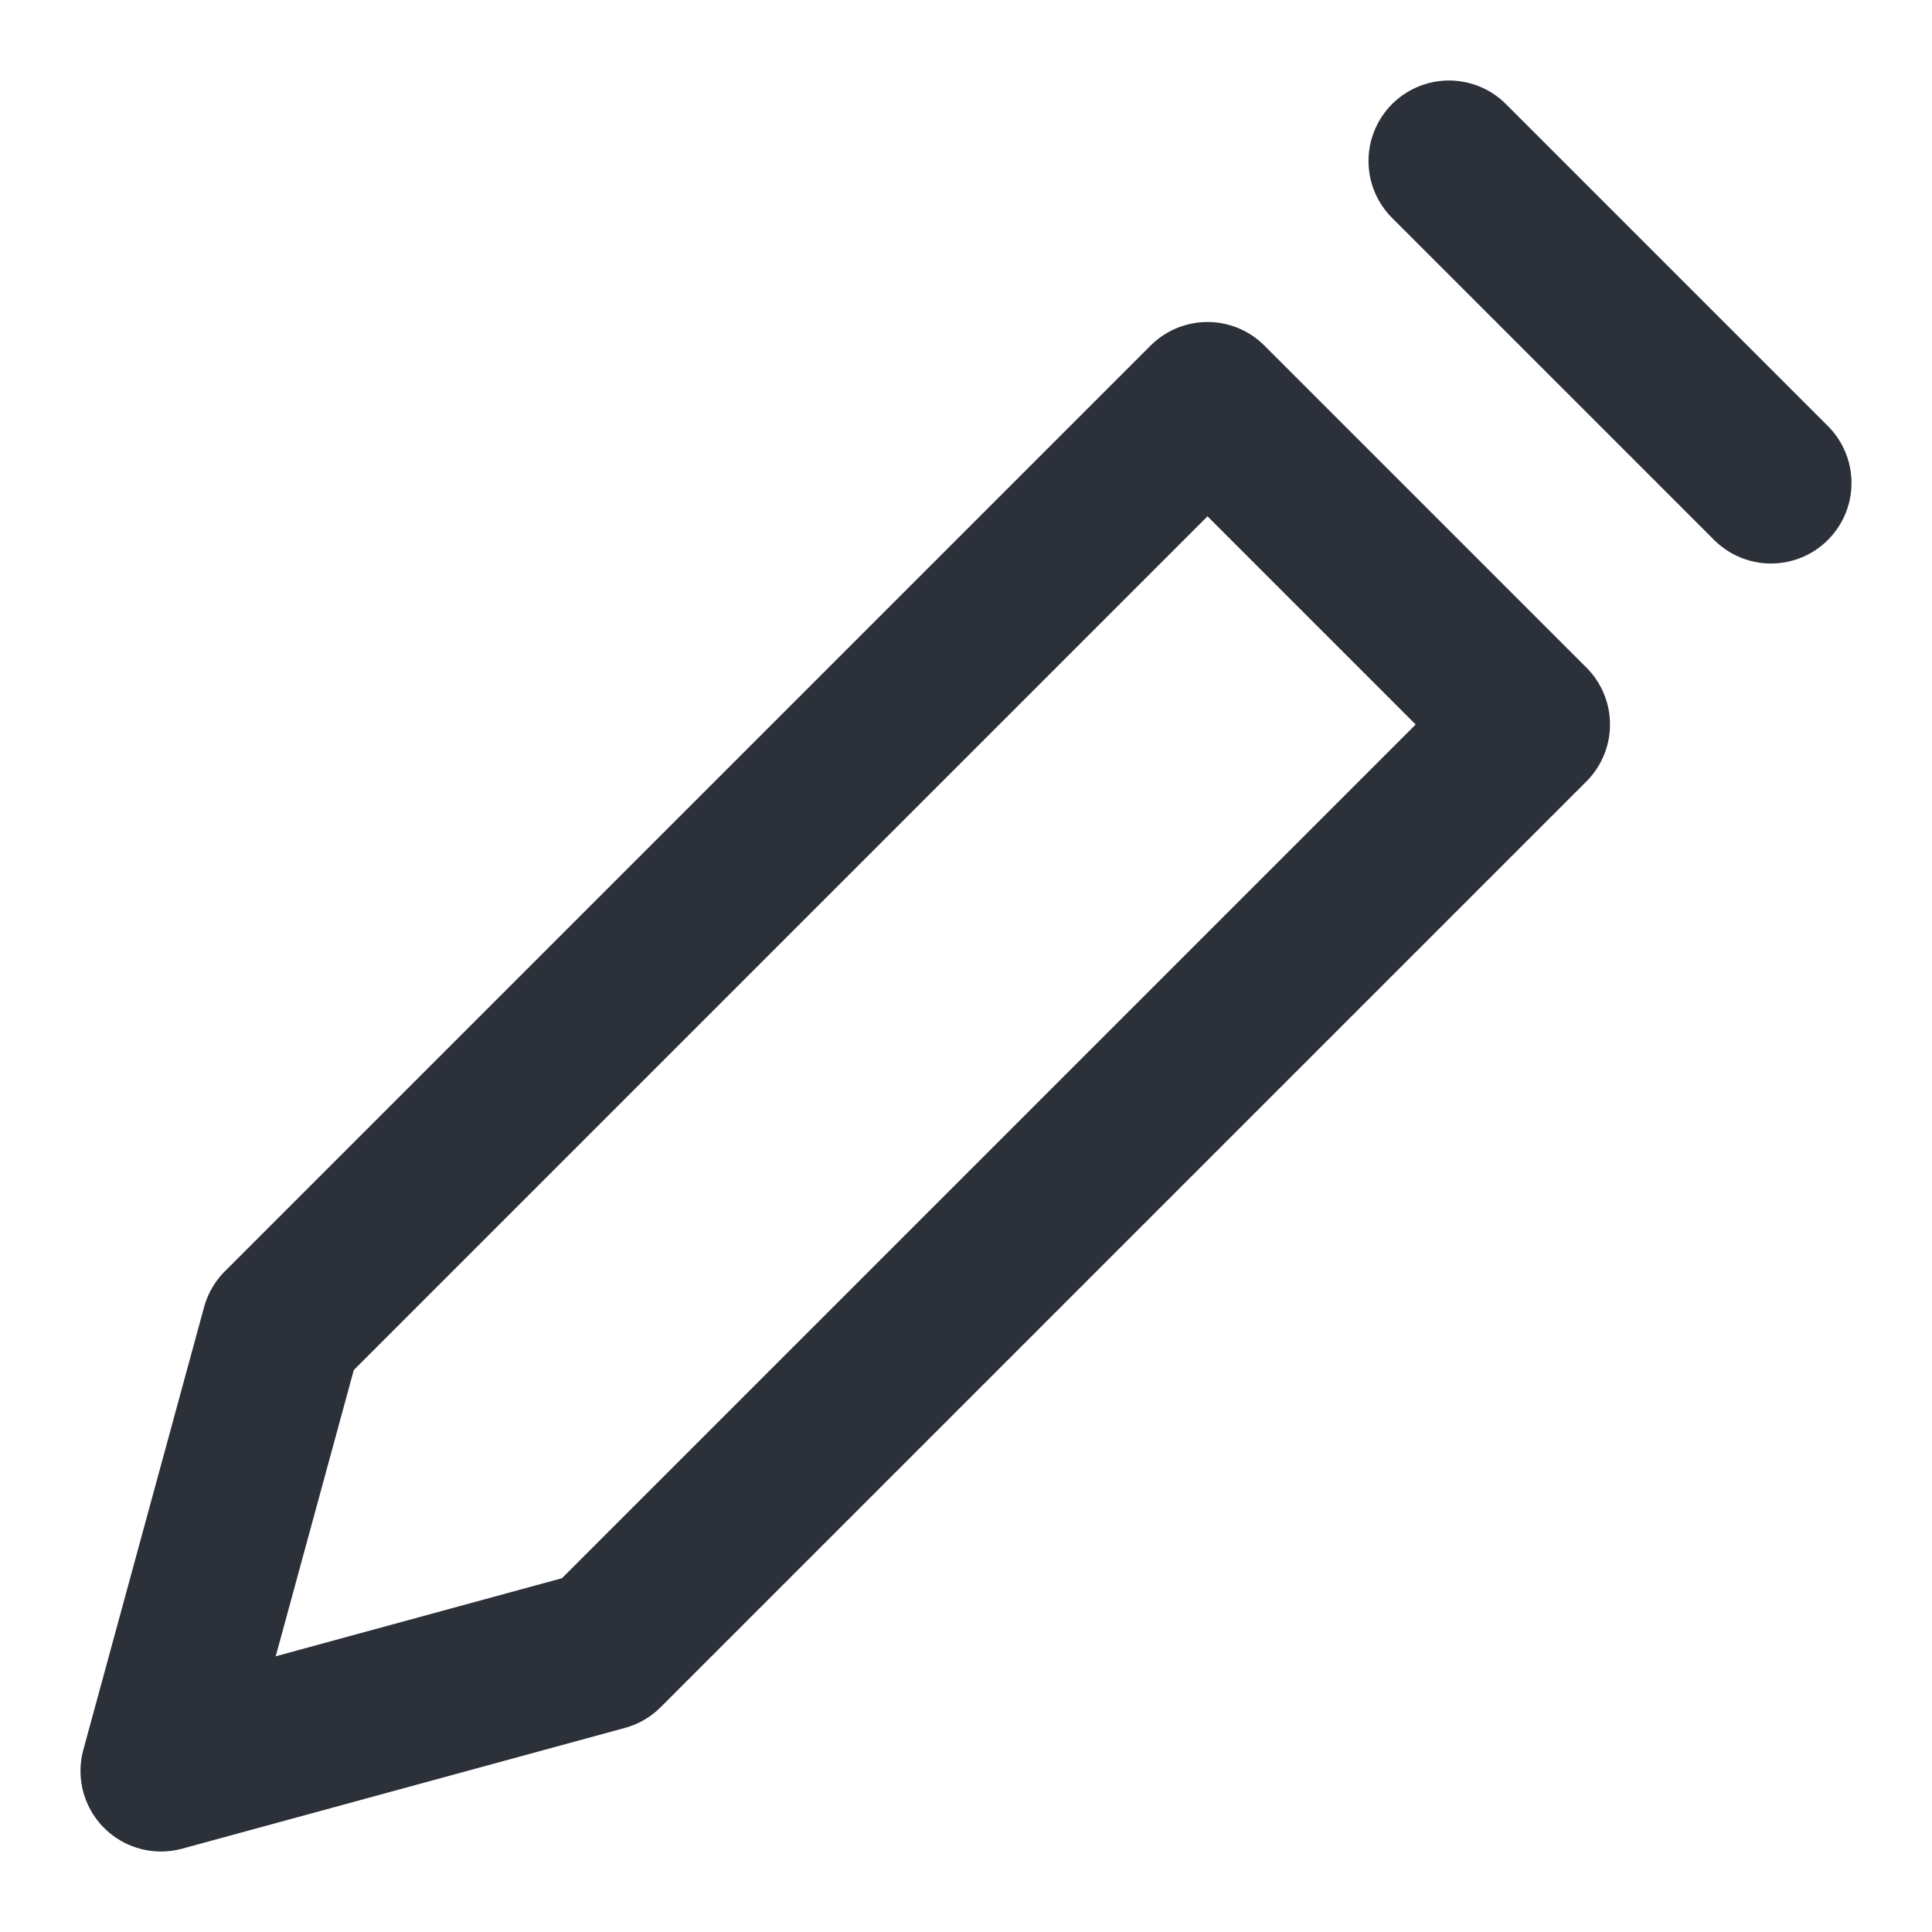 <svg width="24" height="24" viewBox="0 0 24 24" fill="none" xmlns="http://www.w3.org/2000/svg">
    <path d="M18 2L22 6" stroke="#2C3039" stroke-width="2" stroke-linecap="round" stroke-linejoin="round"/>
    <path d="M7.5 20.5L19 9L15 5L3.5 16.5L2 22L7.5 20.5Z" stroke="#2C3039" stroke-width="2" stroke-linecap="round" stroke-linejoin="round"/>
</svg>
